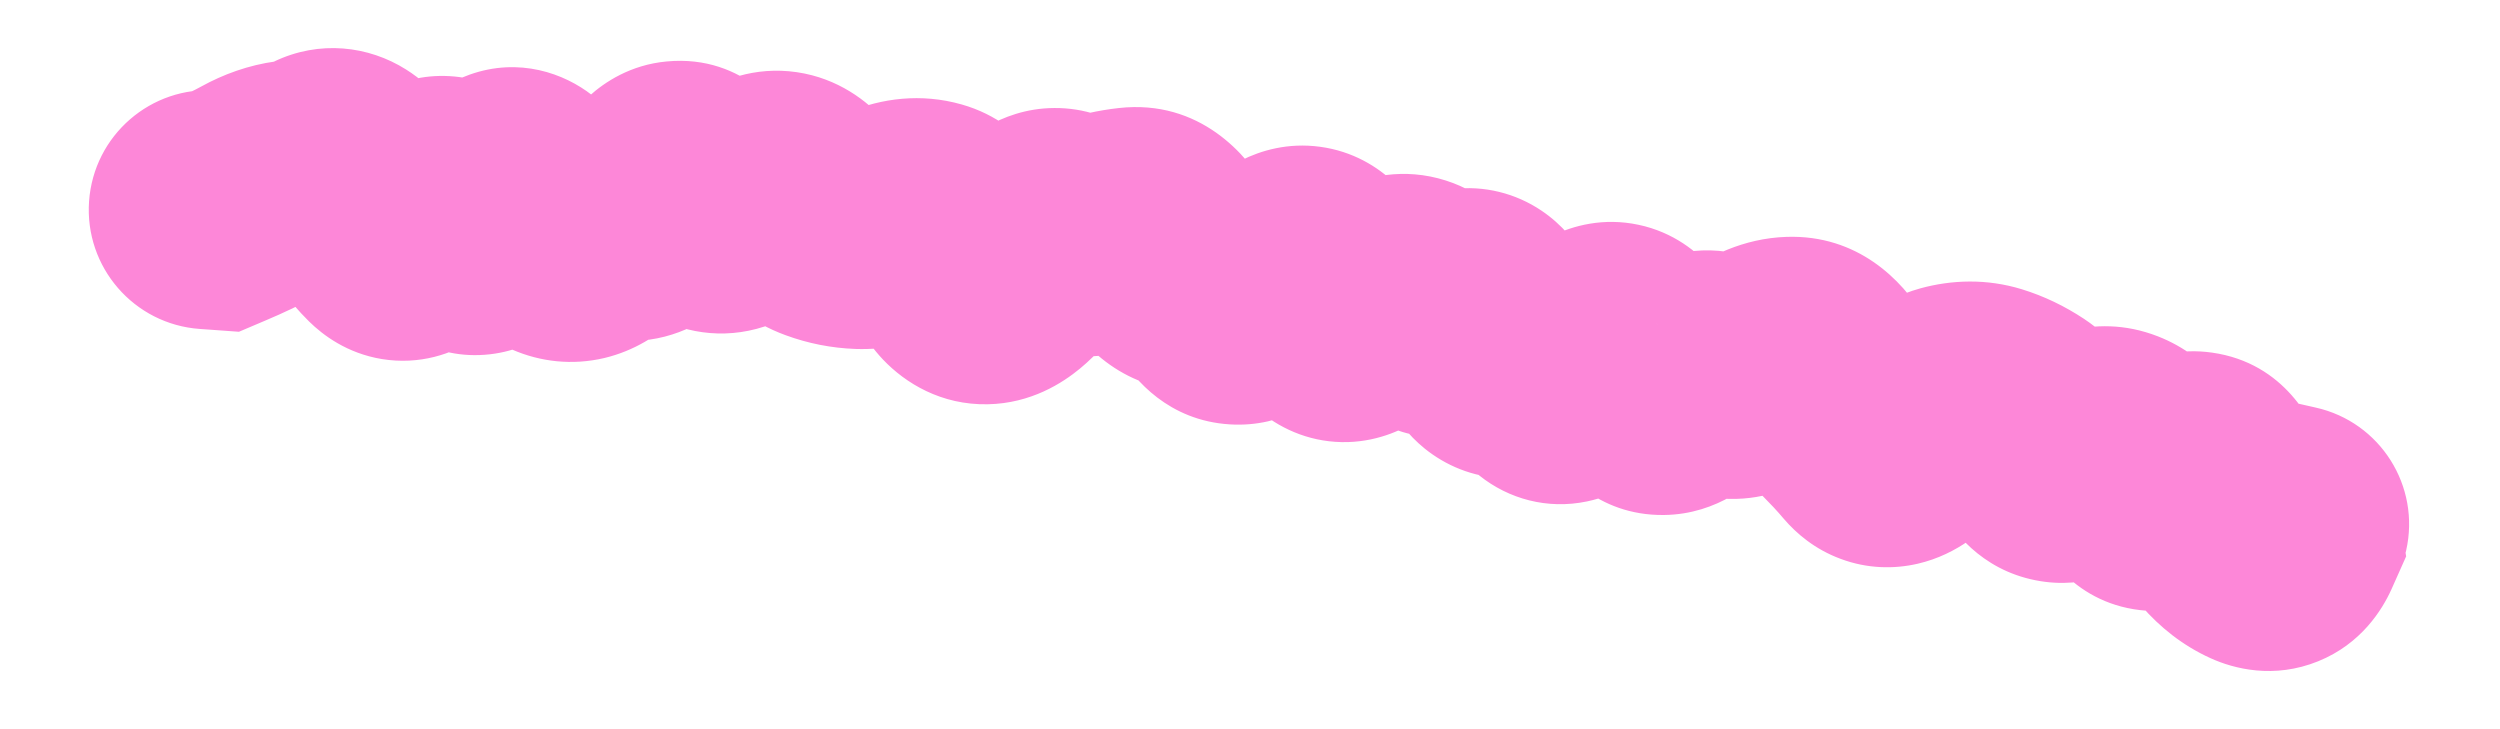 <?xml version="1.0" encoding="utf-8"?>
<svg xmlns="http://www.w3.org/2000/svg" fill="none" height="100%" overflow="visible" preserveAspectRatio="none" style="display: block;" viewBox="0 0 24 7" width="100%">
<path d="M2.082 0.868C1.449 0.823 0.9 1.299 0.855 1.932C0.81 2.564 1.286 3.113 1.918 3.158L2 2.013L2.082 0.868ZM2.1 2.02L2.018 3.165L2.294 3.185L2.548 3.077L2.1 2.02ZM3.45 1.83L4.444 1.256L3.45 1.83ZM3.772 2.268L4.577 1.449L3.772 2.268ZM4.09 2.057L3.035 1.606L4.09 2.057ZM6.664 1.849L7.641 1.247L6.664 1.849ZM6.981 2.044L6.625 0.953L6.981 2.044ZM7.318 1.875L6.679 0.922L7.318 1.875ZM7.637 1.922L8.49 1.154L7.637 1.922ZM8.252 2.203L8.214 3.35L8.252 2.203ZM8.588 2.135L9.028 3.196L8.588 2.135ZM8.919 2.107L8.606 3.211L8.919 2.107ZM9.187 2.444L8.114 2.852L9.187 2.444ZM11.445 2.606L11.503 1.46L11.445 2.606ZM13.363 2.847L13.877 3.873L13.363 2.847ZM13.99 2.995L14.667 3.922L13.99 2.995ZM14.279 3.19L15.38 2.863L15.38 2.863L14.279 3.19ZM14.563 3.419L15.13 4.417L14.563 3.419ZM14.859 3.577L13.803 4.027L14.859 3.577ZM15.818 3.693L16.811 3.117L15.818 3.693ZM16.147 3.689L16.967 4.492L16.147 3.689ZM16.495 3.591L15.771 4.482L16.495 3.591ZM17.19 3.421L17.149 2.274L17.19 3.421ZM17.477 3.616L18.46 3.024L17.477 3.616ZM17.734 3.951L16.929 4.769L17.734 3.951ZM17.999 4.237L18.873 3.493L17.999 4.237ZM18.347 4.157L17.508 3.374L18.347 4.157ZM18.741 3.875L18.436 2.768L18.741 3.875ZM19.072 3.874L18.735 4.971L19.072 3.874ZM19.37 4.017L20.005 3.06L19.37 4.017ZM20.298 4.298L19.881 5.367L20.298 4.298ZM21.203 4.662L20.126 5.061L21.203 4.662ZM21.424 5.064L22.287 4.308L21.424 5.064ZM21.696 5.274L22.17 4.228L21.696 5.274ZM21.911 5.186L22.959 5.655L23.099 5.341L23.044 5.001L21.911 5.186ZM21.882 5.01L22.135 3.891L20.474 3.516L20.749 5.196L21.882 5.01ZM21.727 6.152C22.345 6.292 22.96 5.904 23.099 5.285C23.239 4.667 22.851 4.052 22.232 3.913L21.98 5.032L21.727 6.152ZM2 2.013L1.918 3.158L2.018 3.165L2.1 2.02L2.181 0.876L2.082 0.868L2 2.013ZM2.1 2.02L2.548 3.077C2.724 3.003 2.89 2.924 3.041 2.841L2.486 1.836L1.931 0.831C1.868 0.866 1.777 0.91 1.651 0.964L2.1 2.02ZM2.486 1.836L3.041 2.841C3.041 2.841 3.034 2.845 3.02 2.849C3.006 2.854 2.987 2.86 2.962 2.863L2.805 1.726L2.649 0.589C2.385 0.625 2.145 0.713 1.931 0.831L2.486 1.836ZM2.805 1.726L2.962 2.863C3.198 2.83 3.419 2.759 3.622 2.662L3.126 1.627L2.631 0.591C2.624 0.594 2.623 0.594 2.626 0.593C2.63 0.592 2.637 0.59 2.649 0.589L2.805 1.726ZM3.126 1.627L3.622 2.662C3.487 2.726 3.315 2.769 3.121 2.755C2.931 2.741 2.781 2.676 2.677 2.611C2.498 2.498 2.438 2.373 2.455 2.403L3.45 1.83L4.444 1.256C4.353 1.099 4.185 0.847 3.898 0.667C3.538 0.44 3.067 0.382 2.631 0.591L3.126 1.627ZM3.45 1.83L2.455 2.403C2.594 2.644 2.762 2.884 2.967 3.086L3.772 2.268L4.577 1.449C4.568 1.441 4.52 1.389 4.444 1.256L3.45 1.83ZM3.772 2.268L2.967 3.086C3.099 3.216 3.331 3.392 3.666 3.447C4.029 3.506 4.344 3.398 4.566 3.251C4.921 3.015 5.083 2.655 5.146 2.508L4.09 2.057L3.035 1.606C3.026 1.626 3.032 1.608 3.057 1.571C3.077 1.54 3.151 1.435 3.298 1.337C3.467 1.225 3.729 1.131 4.038 1.181C4.32 1.228 4.498 1.373 4.577 1.449L3.772 2.268ZM4.09 2.057L5.146 2.508C5.145 2.509 5.139 2.525 5.124 2.551C5.11 2.575 5.08 2.623 5.029 2.681C4.94 2.781 4.653 3.051 4.183 3.023C3.741 2.997 3.5 2.727 3.441 2.655C3.369 2.567 3.346 2.502 3.354 2.522L4.412 2.076L5.469 1.63C5.423 1.52 5.346 1.358 5.219 1.203C5.107 1.065 4.812 0.76 4.317 0.731C3.792 0.701 3.452 0.999 3.31 1.159C3.166 1.322 3.082 1.496 3.035 1.606L4.09 2.057ZM4.412 2.076L3.354 2.522C3.4 2.631 3.485 2.81 3.631 2.977C3.772 3.137 4.14 3.466 4.705 3.401C5.215 3.342 5.493 2.999 5.585 2.871C5.698 2.715 5.767 2.552 5.809 2.44L4.734 2.039L3.658 1.638C3.647 1.667 3.663 1.612 3.723 1.529C3.761 1.476 3.986 1.172 4.443 1.12C4.954 1.061 5.268 1.362 5.355 1.461C5.407 1.52 5.437 1.569 5.45 1.592C5.457 1.605 5.462 1.615 5.465 1.621C5.467 1.624 5.468 1.626 5.468 1.627C5.469 1.629 5.469 1.63 5.469 1.63L4.412 2.076ZM4.734 2.039L5.809 2.44C5.82 2.41 5.811 2.444 5.771 2.505C5.746 2.542 5.6 2.764 5.279 2.879C4.854 3.031 4.473 2.882 4.264 2.717C4.102 2.591 4.038 2.459 4.036 2.455L5.054 1.924L6.072 1.394C6.015 1.286 5.897 1.082 5.683 0.913C5.419 0.706 4.985 0.546 4.507 0.717C4.132 0.851 3.933 1.123 3.855 1.239C3.762 1.381 3.7 1.526 3.658 1.638L4.734 2.039ZM5.054 1.924L4.036 2.455C4.163 2.698 4.425 3.143 4.919 3.357L5.376 2.304L5.833 1.251C5.995 1.321 6.076 1.414 6.091 1.432C6.109 1.454 6.101 1.449 6.072 1.394L5.054 1.924ZM5.376 2.304L4.919 3.357C5.186 3.473 5.492 3.51 5.802 3.437C6.094 3.367 6.315 3.217 6.468 3.078L5.697 2.228L4.926 1.377C4.972 1.336 5.086 1.247 5.271 1.203C5.474 1.155 5.673 1.182 5.833 1.251L5.376 2.304ZM5.697 2.228L6.468 3.078C6.437 3.107 6.356 3.171 6.224 3.216C6.08 3.264 5.914 3.275 5.751 3.236L6.018 2.12L6.285 1.004C5.695 0.863 5.214 1.117 4.926 1.377L5.697 2.228ZM6.018 2.12L5.751 3.236C6.209 3.346 6.604 3.192 6.861 3.003C7.089 2.834 7.237 2.622 7.33 2.468L6.344 1.879L5.359 1.291C5.34 1.322 5.378 1.244 5.498 1.155C5.646 1.046 5.933 0.92 6.285 1.004L6.018 2.12ZM6.344 1.879L7.33 2.468C7.324 2.478 7.283 2.546 7.195 2.626C7.105 2.707 6.91 2.847 6.615 2.875C6.301 2.905 6.051 2.79 5.901 2.678C5.768 2.579 5.704 2.478 5.687 2.451L6.664 1.849L7.641 1.247C7.553 1.104 7.161 0.518 6.4 0.59C6.052 0.622 5.803 0.79 5.659 0.92C5.516 1.048 5.42 1.188 5.359 1.291L6.344 1.879ZM6.664 1.849L5.687 2.451C5.784 2.609 5.95 2.835 6.218 3C6.532 3.193 6.934 3.267 7.338 3.135L6.981 2.044L6.625 0.953C6.753 0.912 6.901 0.894 7.056 0.915C7.209 0.936 7.332 0.99 7.422 1.045C7.509 1.098 7.565 1.154 7.595 1.187C7.625 1.22 7.639 1.244 7.641 1.247L6.664 1.849ZM6.981 2.044L7.338 3.135C7.565 3.061 7.772 2.953 7.957 2.829L7.318 1.875L6.679 0.922C6.634 0.952 6.616 0.956 6.625 0.953L6.981 2.044ZM7.318 1.875L7.957 2.829C7.849 2.901 7.62 3.009 7.318 2.965C7.025 2.922 6.85 2.764 6.783 2.69L7.637 1.922L8.49 1.154C8.326 0.972 8.049 0.752 7.65 0.693C7.241 0.633 6.902 0.772 6.679 0.922L7.318 1.875ZM7.637 1.922L6.783 2.69C6.967 2.893 7.215 3.099 7.542 3.218L7.937 2.141L8.332 1.063C8.453 1.107 8.501 1.167 8.49 1.154L7.637 1.922ZM7.937 2.141L7.542 3.218C7.757 3.297 7.983 3.342 8.214 3.35L8.252 2.203L8.29 1.055C8.298 1.056 8.306 1.057 8.314 1.058C8.322 1.06 8.328 1.062 8.332 1.063L7.937 2.141ZM8.252 2.203L8.214 3.35C8.512 3.36 8.787 3.296 9.028 3.196L8.588 2.135L8.148 1.075C8.156 1.072 8.207 1.053 8.29 1.055L8.252 2.203ZM8.588 2.135L9.028 3.196C8.993 3.21 8.934 3.229 8.856 3.236C8.777 3.242 8.691 3.235 8.606 3.211L8.919 2.107L9.233 1.003C8.839 0.891 8.462 0.945 8.148 1.075L8.588 2.135ZM8.919 2.107L8.606 3.211C8.362 3.142 8.222 2.998 8.165 2.927C8.111 2.859 8.101 2.819 8.114 2.852L9.187 2.444L10.26 2.036C10.167 1.794 9.904 1.194 9.233 1.003L8.919 2.107ZM9.187 2.444L8.114 2.852C8.177 3.019 8.285 3.249 8.477 3.452C8.692 3.678 9.035 3.89 9.483 3.881L9.461 2.733L9.439 1.586C9.778 1.579 10.021 1.743 10.144 1.873C10.245 1.98 10.27 2.064 10.26 2.036L9.187 2.444ZM9.461 2.733L9.483 3.881C9.899 3.873 10.202 3.675 10.367 3.539C10.541 3.396 10.678 3.227 10.782 3.079L9.843 2.419L8.904 1.759C8.862 1.818 8.862 1.805 8.908 1.767C8.946 1.736 9.131 1.592 9.439 1.586L9.461 2.733ZM9.843 2.419L10.782 3.079C10.825 3.018 10.774 3.115 10.615 3.206C10.521 3.26 10.357 3.331 10.137 3.332C9.904 3.334 9.699 3.256 9.545 3.147L10.207 2.21L10.869 1.272C10.667 1.129 10.41 1.035 10.122 1.037C9.848 1.038 9.626 1.127 9.472 1.216C9.191 1.377 9.007 1.612 8.904 1.759L9.843 2.419ZM10.207 2.21L9.545 3.147C9.951 3.434 10.439 3.493 10.887 3.344L10.526 2.254L10.164 1.165C10.251 1.136 10.373 1.115 10.518 1.135C10.664 1.156 10.783 1.212 10.869 1.272L10.207 2.21ZM10.526 2.254L10.887 3.344C10.934 3.328 10.969 3.322 10.993 3.319L10.867 2.178L10.742 1.037C10.543 1.059 10.35 1.103 10.164 1.165L10.526 2.254ZM10.867 2.178L10.993 3.319C10.76 3.345 10.539 3.279 10.373 3.165C10.231 3.067 10.171 2.963 10.16 2.945L11.159 2.379L12.158 1.813C11.978 1.495 11.522 0.951 10.742 1.037L10.867 2.178ZM11.159 2.379L10.16 2.945C10.324 3.233 10.703 3.718 11.387 3.753L11.445 2.606L11.503 1.46C11.718 1.471 11.892 1.555 12.007 1.647C12.109 1.728 12.152 1.803 12.158 1.813L11.159 2.379ZM11.445 2.606L11.387 3.753C11.19 3.743 11.026 3.67 10.912 3.584C10.809 3.508 10.762 3.434 10.753 3.418L11.733 2.821L12.713 2.223C12.534 1.929 12.152 1.493 11.503 1.46L11.445 2.606ZM11.733 2.821L10.753 3.418C10.889 3.642 11.218 4.038 11.806 4.074C12.334 4.107 12.695 3.816 12.843 3.676L12.056 2.841L11.269 2.005C11.285 1.99 11.526 1.757 11.947 1.783C12.427 1.813 12.661 2.137 12.713 2.223L11.733 2.821ZM12.056 2.841L12.843 3.676C12.88 3.641 12.908 3.619 12.928 3.604C12.948 3.59 12.955 3.586 12.951 3.589L12.434 2.564L11.917 1.539C11.671 1.663 11.455 1.83 11.269 2.005L12.056 2.841ZM12.434 2.564L12.951 3.589C12.827 3.651 12.621 3.718 12.366 3.684C12.105 3.649 11.914 3.524 11.796 3.411C11.689 3.308 11.639 3.211 11.622 3.175C11.603 3.136 11.599 3.116 11.603 3.131L12.711 2.831L13.819 2.532C13.775 2.367 13.67 2.029 13.39 1.759C13.227 1.601 12.986 1.451 12.672 1.409C12.363 1.367 12.101 1.446 11.917 1.539L12.434 2.564ZM12.711 2.831L11.603 3.131C11.645 3.286 11.759 3.675 12.104 3.957C12.316 4.13 12.606 4.254 12.942 4.244C13.252 4.234 13.49 4.114 13.637 4.015L12.995 3.064L12.354 2.112C12.438 2.055 12.617 1.957 12.873 1.949C13.154 1.941 13.393 2.046 13.557 2.18C13.701 2.298 13.768 2.419 13.791 2.464C13.816 2.515 13.823 2.544 13.819 2.532L12.711 2.831ZM12.995 3.064L13.637 4.015C13.725 3.956 13.805 3.909 13.877 3.873L13.363 2.847L12.85 1.821C12.68 1.905 12.515 2.003 12.354 2.112L12.995 3.064ZM13.363 2.847L13.877 3.873C13.739 3.942 13.483 4.016 13.182 3.92C12.905 3.832 12.765 3.653 12.721 3.588L13.672 2.945L14.623 2.303C14.493 2.112 14.26 1.854 13.88 1.733C13.476 1.604 13.107 1.691 12.85 1.821L13.363 2.847ZM13.672 2.945L12.721 3.588C12.866 3.803 13.157 4.111 13.637 4.186C14.107 4.26 14.471 4.065 14.667 3.922L13.99 2.995L13.313 2.068C13.382 2.018 13.629 1.861 13.993 1.918C14.367 1.977 14.563 2.214 14.623 2.303L13.672 2.945ZM13.99 2.995L14.667 3.922C14.6 3.971 14.448 4.066 14.221 4.094C13.964 4.126 13.714 4.06 13.517 3.927C13.344 3.811 13.258 3.676 13.225 3.618C13.206 3.584 13.195 3.558 13.188 3.543C13.182 3.527 13.179 3.518 13.179 3.517L14.279 3.19L15.38 2.863C15.335 2.712 15.201 2.293 14.798 2.022C14.553 1.857 14.25 1.777 13.938 1.816C13.655 1.851 13.443 1.973 13.313 2.068L13.99 2.995ZM14.279 3.19L13.179 3.517C13.227 3.679 13.349 4.041 13.678 4.307C13.873 4.464 14.134 4.582 14.441 4.591C14.733 4.6 14.97 4.508 15.13 4.417L14.563 3.419L13.995 2.421C14.094 2.365 14.273 2.29 14.511 2.297C14.763 2.304 14.974 2.402 15.121 2.522C15.254 2.629 15.32 2.739 15.345 2.786C15.373 2.838 15.382 2.869 15.38 2.863L14.279 3.19ZM14.563 3.419L15.13 4.417C15.053 4.461 14.919 4.52 14.739 4.534C14.547 4.549 14.355 4.508 14.188 4.419C14.033 4.336 13.936 4.231 13.885 4.163C13.834 4.096 13.81 4.043 13.803 4.027L14.859 3.577L15.915 3.128C15.841 2.953 15.664 2.604 15.269 2.394C14.78 2.132 14.296 2.25 13.995 2.421L14.563 3.419ZM14.859 3.577L13.803 4.027C13.857 4.154 13.971 4.38 14.203 4.566C14.483 4.79 14.855 4.893 15.234 4.814C15.549 4.749 15.763 4.579 15.87 4.48C15.989 4.371 16.08 4.253 16.146 4.158L15.201 3.506L14.256 2.854C14.245 2.87 14.264 2.839 14.316 2.791C14.357 2.753 14.508 2.62 14.766 2.567C15.088 2.5 15.409 2.59 15.641 2.776C15.826 2.925 15.898 3.087 15.915 3.128L14.859 3.577ZM15.201 3.506L16.146 4.158C16.16 4.137 16.156 4.146 16.132 4.17C16.113 4.19 16.041 4.262 15.912 4.325C15.773 4.394 15.537 4.464 15.253 4.403C14.97 4.343 14.787 4.185 14.69 4.072L15.564 3.328L16.438 2.584C16.297 2.418 16.065 2.229 15.73 2.158C15.393 2.086 15.101 2.166 14.901 2.264C14.561 2.431 14.353 2.713 14.256 2.854L15.201 3.506ZM15.564 3.328L14.69 4.072C14.727 4.115 14.773 4.178 14.825 4.268L15.818 3.693L16.811 3.117C16.701 2.928 16.578 2.748 16.438 2.584L15.564 3.328ZM15.818 3.693L14.825 4.268C14.966 4.512 15.328 4.951 15.973 4.944C16.5 4.938 16.841 4.62 16.967 4.492L16.147 3.689L15.326 2.886C15.339 2.873 15.389 2.824 15.476 2.774C15.565 2.723 15.728 2.651 15.948 2.648C16.483 2.643 16.75 3.013 16.811 3.117L15.818 3.693ZM16.147 3.689L16.967 4.492C16.963 4.496 16.939 4.52 16.895 4.551C16.851 4.581 16.768 4.63 16.649 4.663C16.523 4.699 16.364 4.715 16.188 4.678C16.012 4.642 15.872 4.564 15.771 4.482L16.495 3.591L17.219 2.7C16.883 2.427 16.444 2.336 16.026 2.454C15.689 2.549 15.456 2.754 15.326 2.886L16.147 3.689ZM16.495 3.591L15.771 4.482C16.026 4.689 16.362 4.814 16.735 4.786C17.072 4.761 17.332 4.618 17.499 4.498L16.83 3.566L16.16 2.633C16.198 2.606 16.338 2.514 16.564 2.497C16.825 2.478 17.058 2.57 17.219 2.7L16.495 3.591ZM16.83 3.566L17.499 4.498C17.521 4.483 17.424 4.561 17.23 4.568L17.19 3.421L17.149 2.274C16.734 2.288 16.397 2.463 16.16 2.633L16.83 3.566ZM17.19 3.421L17.23 4.568C17.03 4.575 16.843 4.514 16.699 4.416C16.571 4.329 16.51 4.236 16.494 4.208L17.477 3.616L18.46 3.024C18.264 2.699 17.84 2.25 17.149 2.274L17.19 3.421ZM17.477 3.616L16.494 4.208C16.613 4.407 16.756 4.599 16.929 4.769L17.734 3.951L18.539 3.133C18.531 3.125 18.503 3.095 18.46 3.024L17.477 3.616ZM17.734 3.951L16.929 4.769C16.993 4.833 17.059 4.903 17.125 4.981L17.999 4.237L18.873 3.493C18.766 3.367 18.654 3.246 18.539 3.133L17.734 3.951ZM17.999 4.237L17.125 4.981C17.244 5.12 17.421 5.273 17.67 5.365C17.926 5.461 18.184 5.464 18.409 5.412C18.805 5.321 19.064 5.07 19.186 4.94L18.347 4.157L17.508 3.374C17.509 3.372 17.535 3.344 17.586 3.308C17.636 3.273 17.739 3.21 17.893 3.175C18.06 3.136 18.263 3.137 18.469 3.213C18.667 3.287 18.798 3.404 18.873 3.493L17.999 4.237ZM18.347 4.157L19.186 4.94C19.221 4.902 19.234 4.895 19.221 4.904C19.21 4.911 19.151 4.953 19.046 4.982L18.741 3.875L18.436 2.768C18.013 2.885 17.704 3.163 17.508 3.374L18.347 4.157ZM18.741 3.875L19.046 4.982C18.982 4.999 18.867 5.012 18.735 4.971L19.072 3.874L19.41 2.777C19.071 2.673 18.736 2.686 18.436 2.768L18.741 3.875ZM19.072 3.874L18.735 4.971C18.731 4.97 18.729 4.969 18.728 4.969C18.728 4.968 18.73 4.97 18.735 4.973L19.37 4.017L20.005 3.06C19.823 2.94 19.625 2.843 19.41 2.777L19.072 3.874ZM19.37 4.017L18.735 4.973C18.678 4.935 18.643 4.898 18.626 4.878C18.61 4.859 18.608 4.852 18.616 4.867L19.627 4.323L20.638 3.78C20.506 3.535 20.308 3.261 20.005 3.06L19.37 4.017ZM19.627 4.323L18.616 4.867C18.735 5.088 19.012 5.465 19.538 5.57C20.045 5.672 20.436 5.449 20.621 5.314L19.944 4.387L19.267 3.46C19.317 3.424 19.587 3.239 19.989 3.32C20.409 3.404 20.595 3.699 20.638 3.78L19.627 4.323ZM19.944 4.387L20.621 5.314C20.611 5.321 20.541 5.372 20.414 5.404C20.271 5.44 20.08 5.445 19.881 5.367L20.298 4.298L20.716 3.229C20.08 2.981 19.537 3.263 19.267 3.46L19.944 4.387ZM20.298 4.298L19.881 5.367C19.726 5.306 19.625 5.216 19.57 5.152C19.518 5.092 19.501 5.05 19.504 5.056L20.554 4.594L21.605 4.132C21.483 3.854 21.228 3.429 20.716 3.229L20.298 4.298ZM20.554 4.594L19.504 5.056C19.604 5.283 19.917 5.814 20.608 5.863C21.174 5.903 21.553 5.564 21.675 5.448L20.883 4.617L20.091 3.786C20.102 3.775 20.155 3.726 20.248 3.677C20.344 3.628 20.527 3.556 20.77 3.573C21.35 3.614 21.574 4.062 21.605 4.132L20.554 4.594ZM20.883 4.617L21.675 5.448C21.662 5.46 21.604 5.515 21.498 5.568C21.39 5.622 21.182 5.696 20.915 5.658C20.314 5.573 20.133 5.079 20.126 5.061L21.203 4.662L22.279 4.264C22.209 4.073 21.943 3.485 21.235 3.385C20.621 3.298 20.206 3.677 20.091 3.786L20.883 4.617ZM21.203 4.662L20.126 5.061C20.219 5.311 20.353 5.584 20.561 5.821L21.424 5.064L22.287 4.308C22.31 4.334 22.316 4.347 22.312 4.339C22.307 4.33 22.295 4.307 22.279 4.264L21.203 4.662ZM21.424 5.064L20.561 5.821C20.732 6.017 20.95 6.196 21.222 6.319L21.696 5.274L22.17 4.228C22.246 4.263 22.283 4.303 22.287 4.308L21.424 5.064ZM21.696 5.274L21.222 6.319C21.444 6.42 21.829 6.521 22.255 6.348C22.667 6.181 22.869 5.855 22.959 5.655L21.911 5.186L20.863 4.717C20.907 4.62 21.05 4.36 21.39 4.222C21.744 4.078 22.045 4.172 22.17 4.228L21.696 5.274ZM21.911 5.186L23.044 5.001L23.015 4.825L21.882 5.01L20.749 5.196L20.778 5.372L21.911 5.186ZM21.882 5.01L21.629 6.13L21.727 6.152L21.98 5.032L22.232 3.913L22.135 3.891L21.882 5.01Z" fill="#FD87D8" id="Vector 4"/>
</svg>